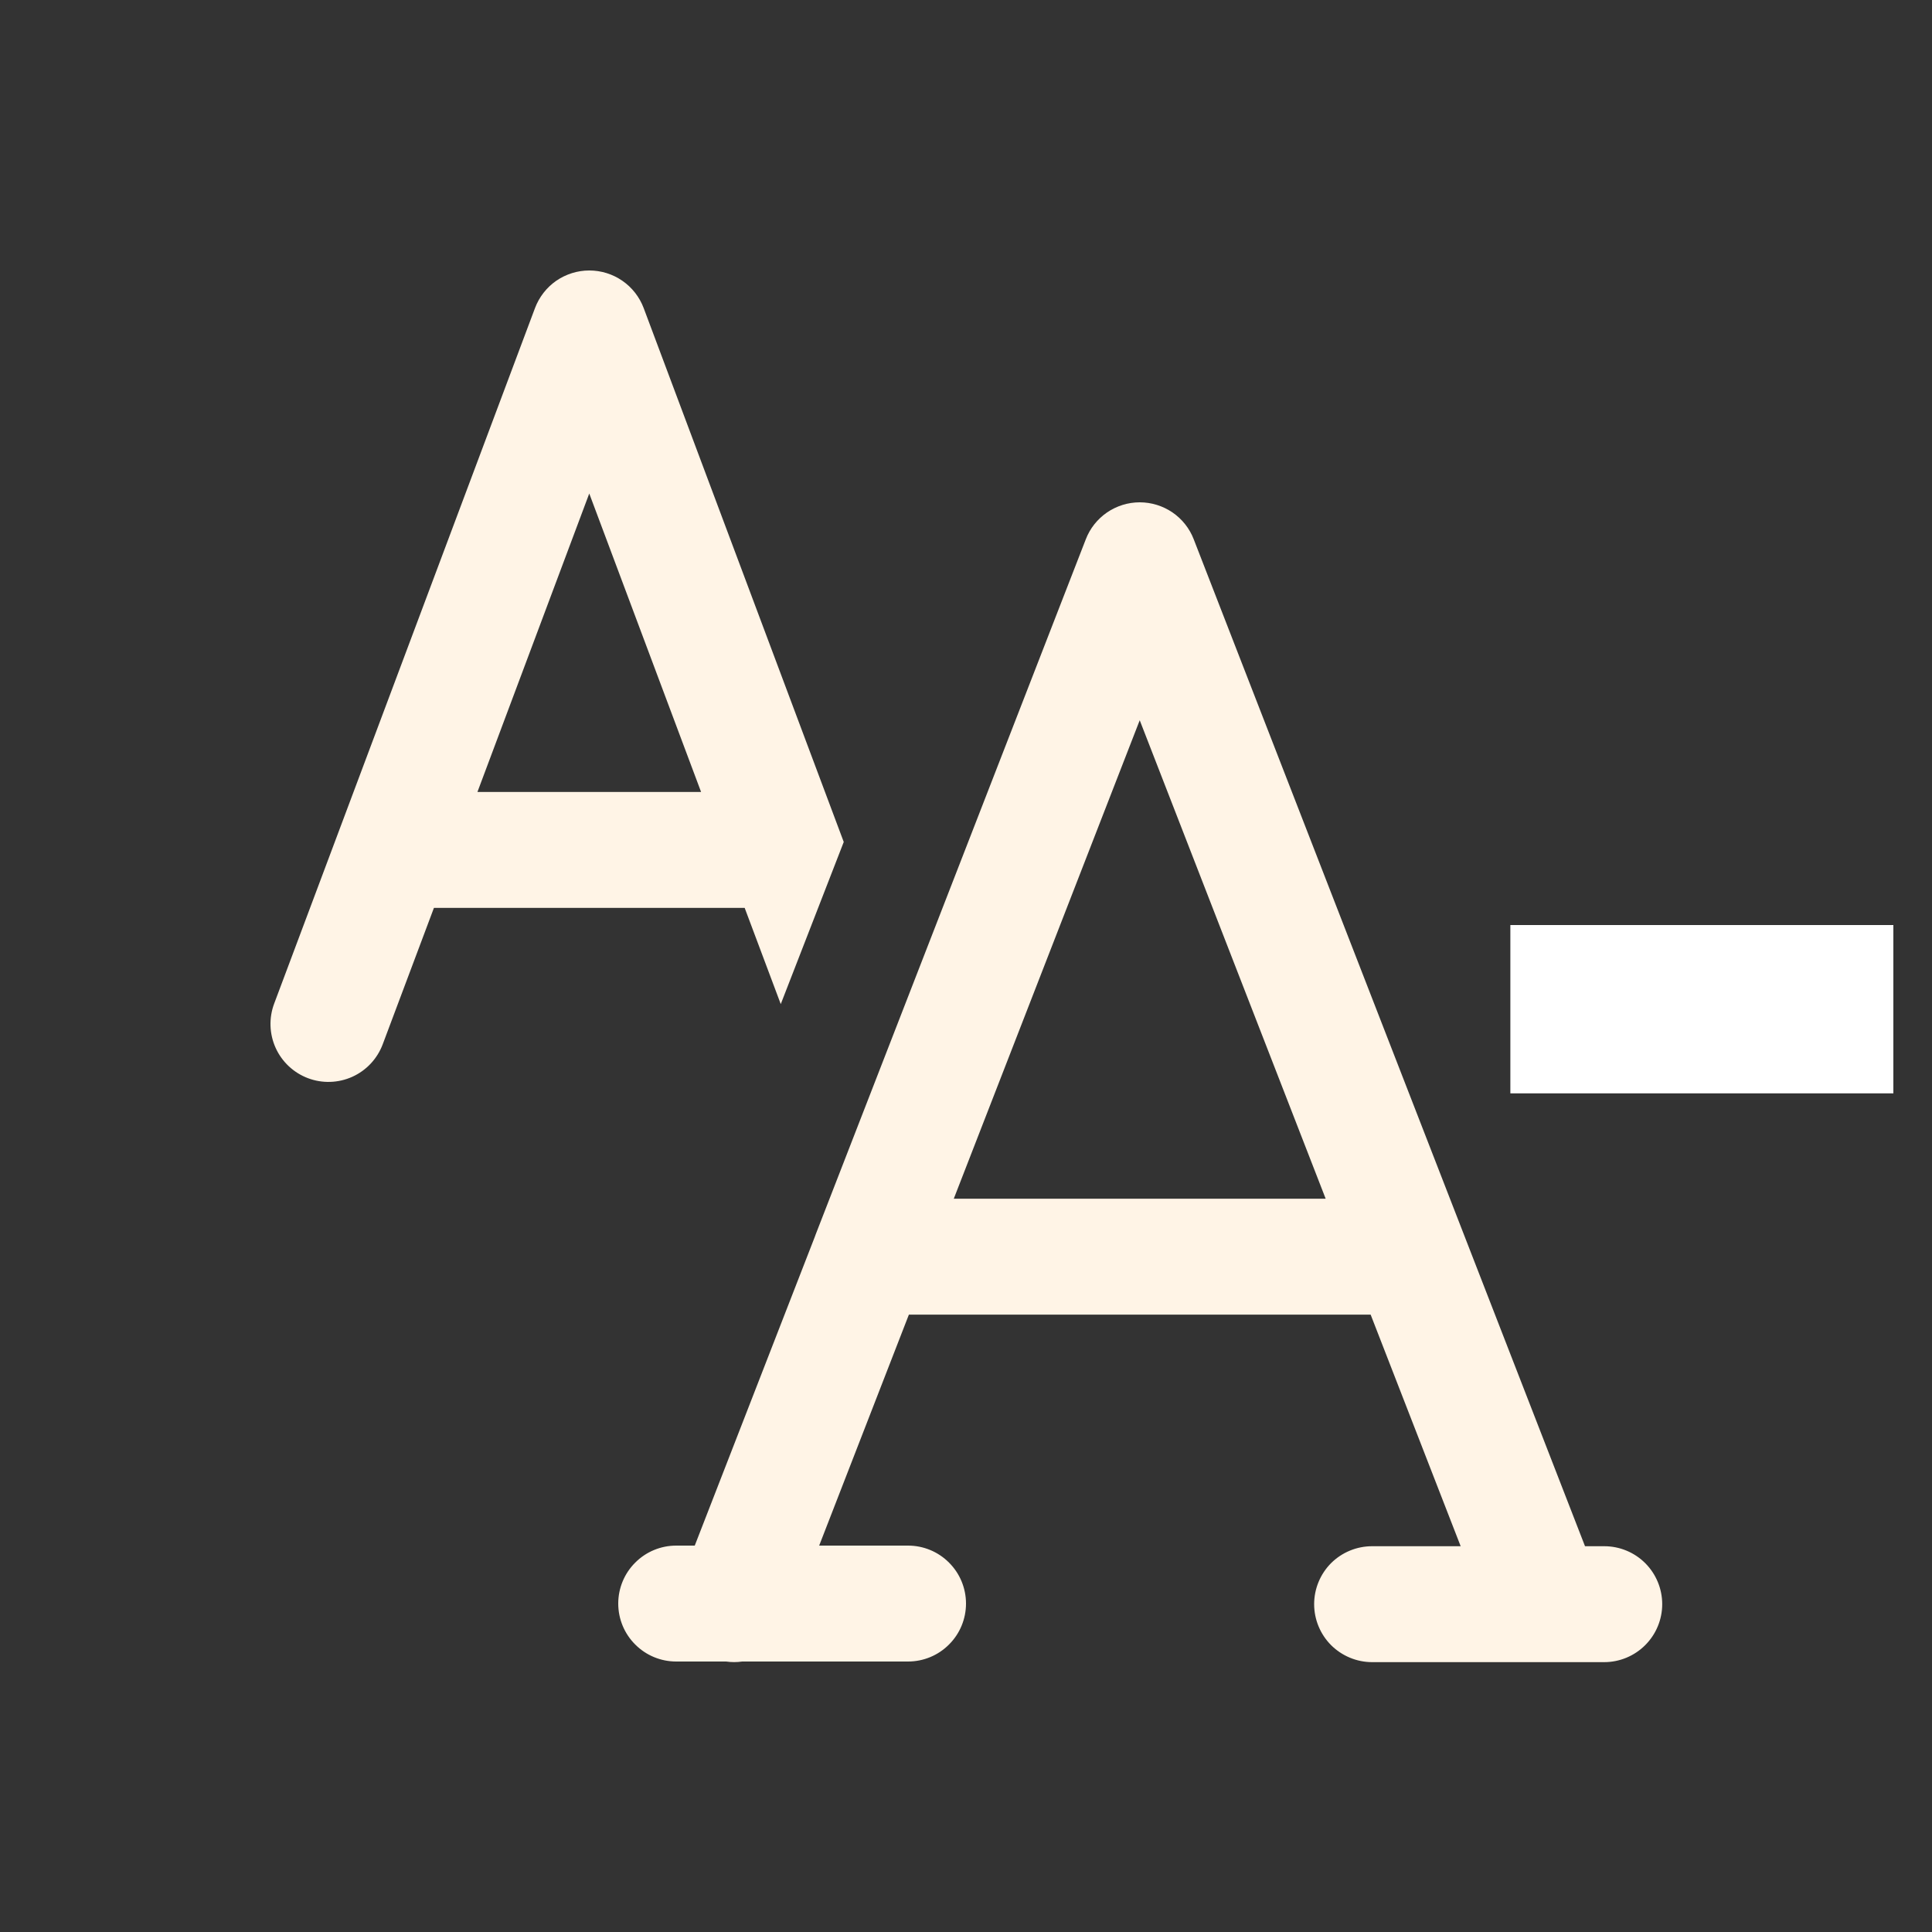<svg width="25" height="25" viewBox="0 0 25 25" fill="none" xmlns="http://www.w3.org/2000/svg">
<rect x="0" y="0" width="25" height="25" fill="#333333" stroke="none"/>
<g clip-path="url(#clip0_210_886)">
<path d="M7.625 3.5C7.778 3.5 7.927 3.546 8.053 3.633C8.179 3.72 8.275 3.843 8.329 3.986L10.918 10.895L10.103 12.993L9.636 11.748H5.615L4.952 13.514C4.882 13.7 4.741 13.851 4.56 13.933C4.379 14.015 4.172 14.022 3.986 13.952C3.8 13.882 3.649 13.741 3.567 13.56C3.485 13.379 3.478 13.172 3.548 12.986L6.923 3.986C6.977 3.843 7.073 3.72 7.198 3.633C7.324 3.547 7.472 3.5 7.625 3.5ZM6.178 10.248H9.072L7.625 6.386L6.178 10.248ZM10.555 15.973L10.543 16.006L8.99 20H8.75C8.551 20 8.36 20.079 8.22 20.22C8.079 20.36 8 20.551 8 20.75C8 20.949 8.079 21.14 8.22 21.28C8.36 21.421 8.551 21.5 8.75 21.5H9.396C9.465 21.51 9.535 21.51 9.604 21.5H11.75C11.949 21.5 12.14 21.421 12.28 21.28C12.421 21.14 12.5 20.949 12.5 20.75C12.5 20.551 12.421 20.36 12.28 20.22C12.14 20.079 11.949 20 11.75 20H10.6L11.761 17.011H17.736L18.901 20.008H17.755C17.556 20.008 17.365 20.087 17.224 20.227C17.084 20.368 17.005 20.559 17.005 20.758C17.005 20.956 17.084 21.147 17.224 21.288C17.365 21.428 17.556 21.508 17.755 21.508H20.759C20.958 21.508 21.149 21.428 21.289 21.288C21.43 21.147 21.509 20.956 21.509 20.758C21.509 20.559 21.43 20.368 21.289 20.227C21.149 20.087 20.958 20.008 20.759 20.008H20.51L15.447 6.979C15.393 6.838 15.297 6.717 15.172 6.631C15.047 6.546 14.9 6.5 14.748 6.5C14.597 6.5 14.45 6.546 14.325 6.631C14.2 6.717 14.104 6.838 14.05 6.979L10.555 15.973ZM17.154 15.511H12.342L14.748 9.32L17.154 15.511Z" fill="#FFF4E6"/>
<path d="M19.544 14.148V11.97H24.998V14.148H19.544Z" fill="white"/>
</g>
<defs>
<clipPath id="clip0_210_886">
<rect width="24" height="24" fill="white" transform="translate(0.5 0.5)"/>
</clipPath>
</defs>
</svg>
